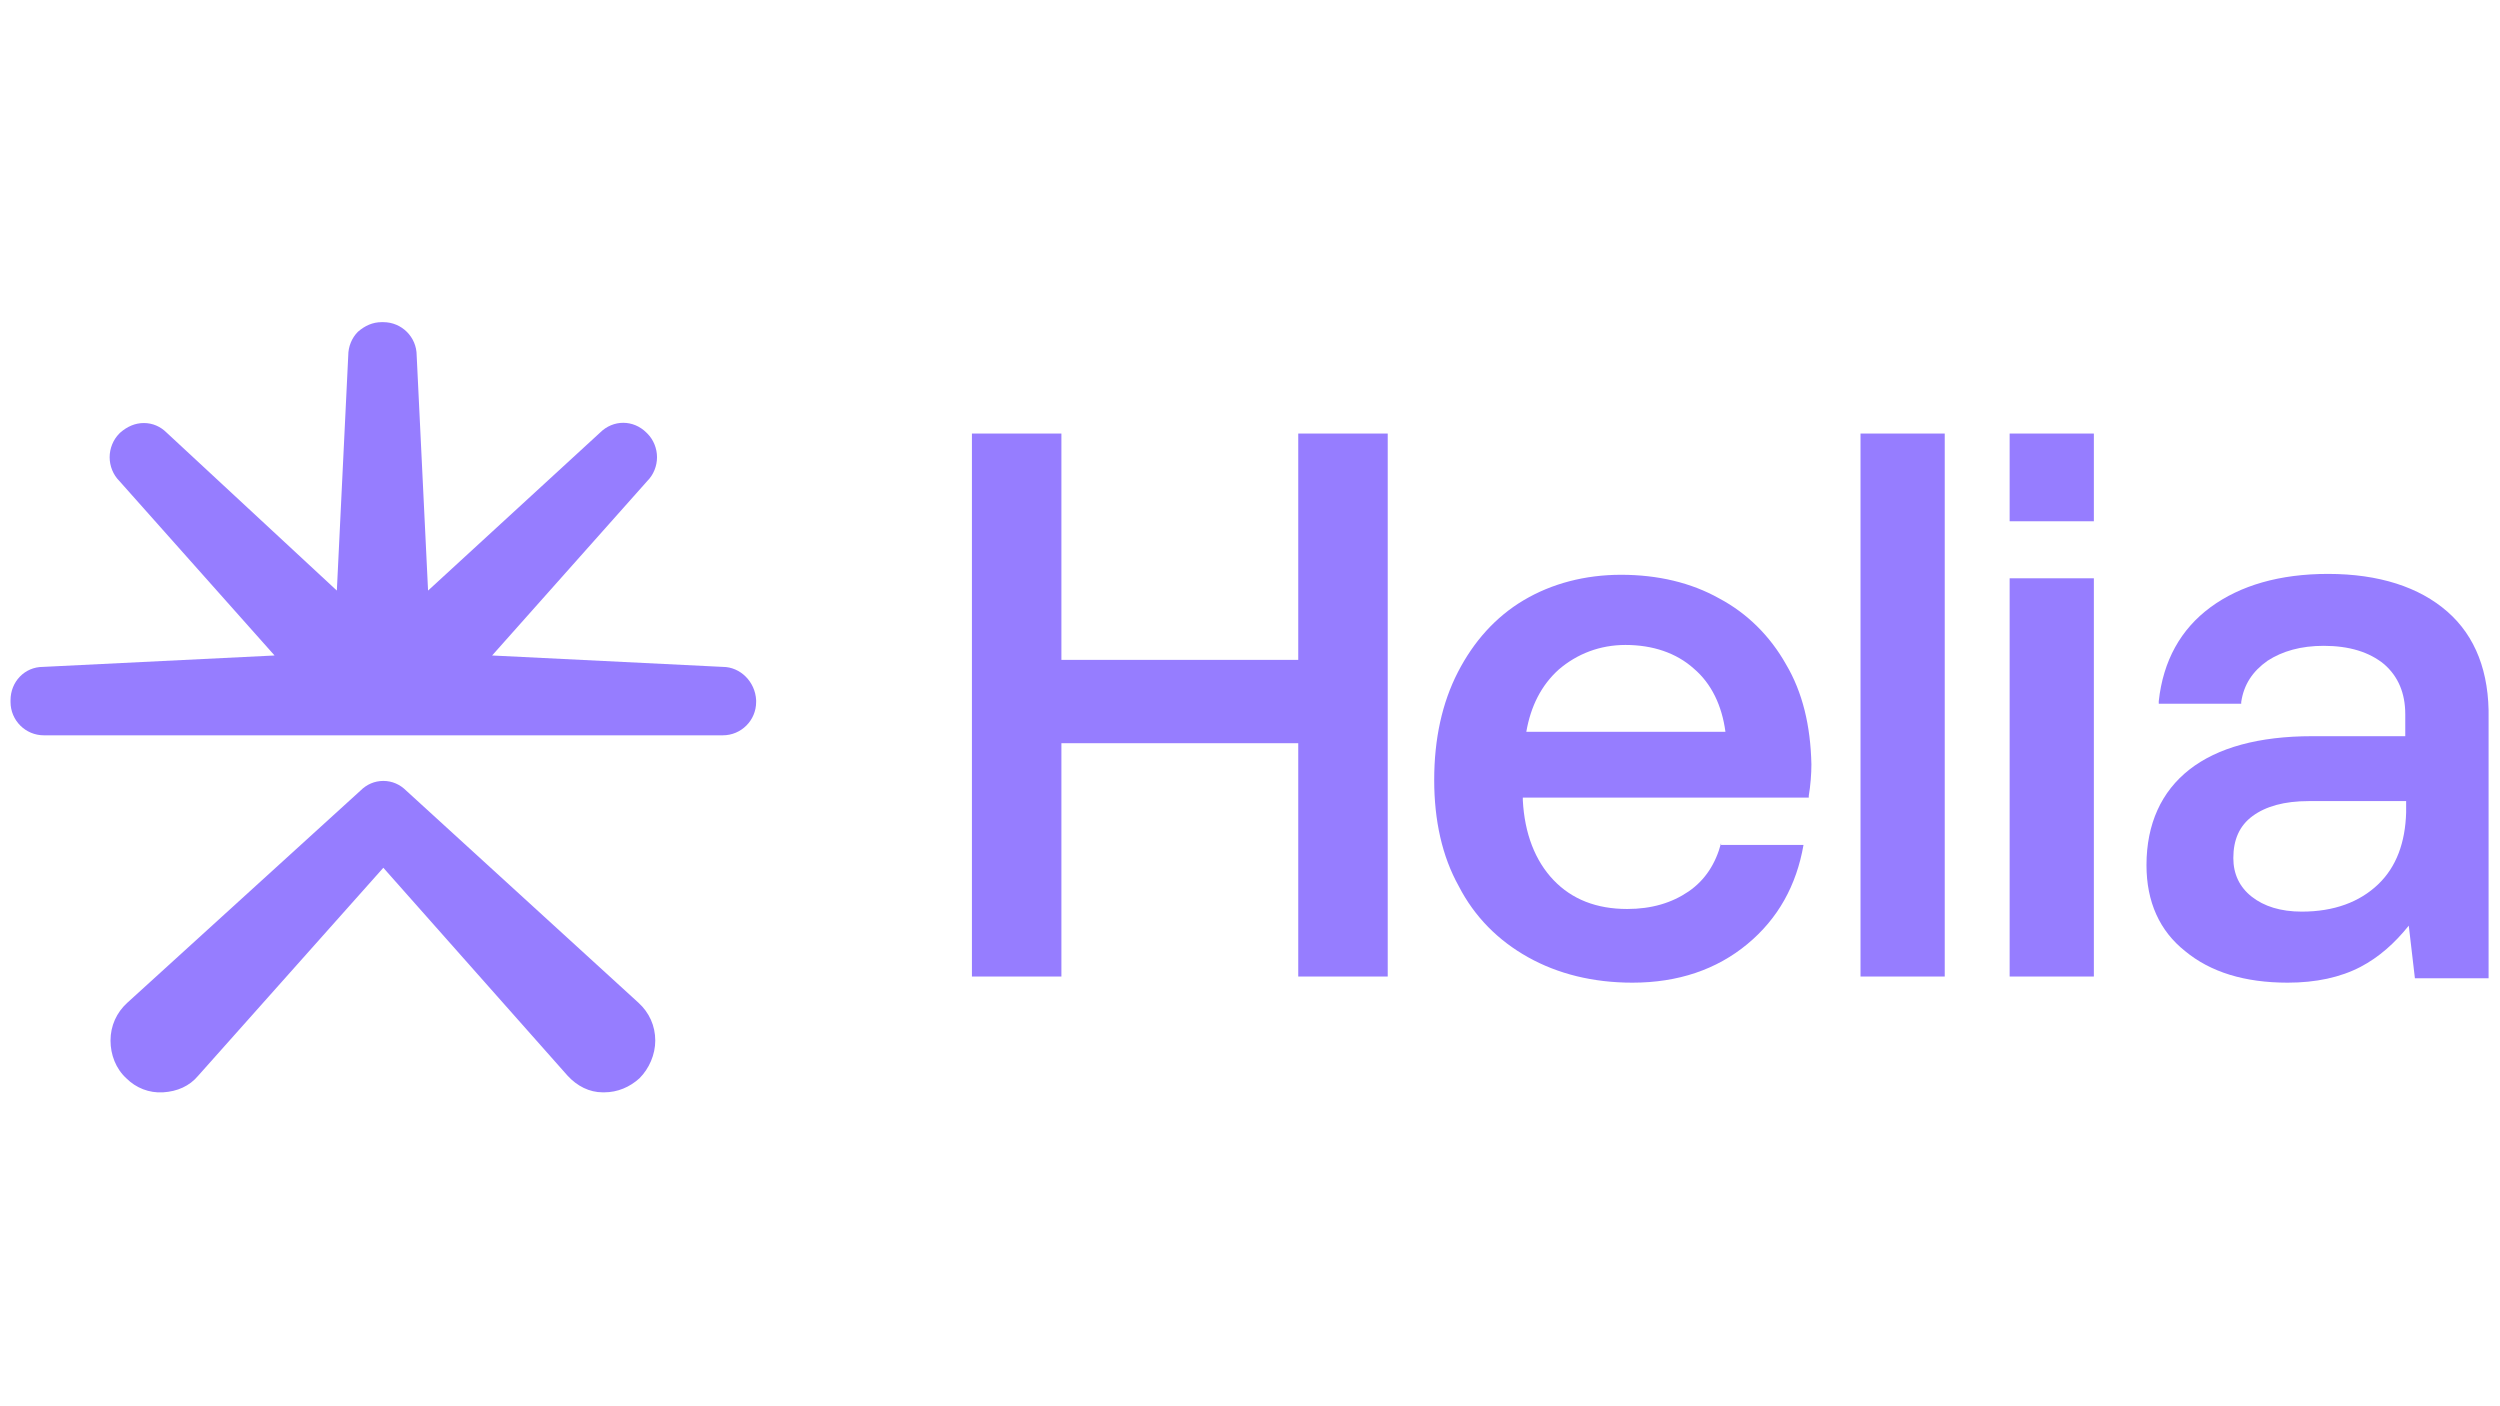 <svg width="160" height="90" viewBox="0 0 160 90" fill="none" xmlns="http://www.w3.org/2000/svg">
<path d="M46.26 42.681L31.495 41.951L41.431 30.779C41.825 30.386 42.049 29.825 42.049 29.263C42.049 28.702 41.825 28.14 41.431 27.747L41.375 27.691C40.533 26.849 39.242 26.849 38.4 27.691L27.396 37.797L26.667 22.751C26.667 21.572 25.712 20.618 24.533 20.618H24.421C23.86 20.618 23.354 20.842 22.905 21.235C22.512 21.628 22.288 22.189 22.288 22.751L21.558 37.797L10.667 27.691C10.274 27.298 9.768 27.074 9.207 27.074C8.646 27.074 8.14 27.298 7.691 27.691L7.635 27.747C7.242 28.14 7.017 28.702 7.017 29.263C7.017 29.825 7.242 30.386 7.635 30.779L17.572 41.951L2.751 42.681C1.572 42.681 0.674 43.635 0.674 44.814V44.926C0.674 46.105 1.628 47.06 2.807 47.06H46.26C47.438 47.06 48.393 46.105 48.393 44.926V44.814C48.337 43.635 47.382 42.681 46.26 42.681Z" fill="#967DFF"/>
<path d="M40.87 64.183L25.993 50.596C25.6 50.203 25.095 49.979 24.533 49.979C23.972 49.979 23.466 50.203 23.073 50.596L8.14 64.183C7.466 64.8 7.073 65.642 7.073 66.597C7.073 67.495 7.41 68.393 8.084 69.01C8.702 69.628 9.544 69.965 10.442 69.909C11.34 69.853 12.126 69.516 12.688 68.842L24.533 55.537L36.323 68.842C36.94 69.516 37.726 69.909 38.568 69.909C38.624 69.909 38.624 69.909 38.681 69.909C39.523 69.909 40.309 69.572 40.926 69.01C41.544 68.393 41.937 67.495 41.937 66.597C41.937 65.642 41.544 64.8 40.87 64.183Z" fill="#967DFF"/>
<path d="M83.088 42.232H67.93V27.747H62.203V62.498H67.93V47.565H83.088V62.498H88.814V27.747H83.088V42.232Z" fill="#967DFF"/>
<path d="M124.463 27.747H119.073V62.498H124.463V27.747Z" fill="#967DFF"/>
<path d="M144.168 52.225C145.01 51.607 146.189 51.27 147.761 51.27H153.993V52C153.937 53.909 153.375 55.481 152.196 56.603C151.017 57.726 149.389 58.344 147.312 58.344C145.965 58.344 144.898 58.007 144.112 57.389C143.326 56.772 142.933 55.93 142.933 54.919C142.933 53.74 143.326 52.842 144.168 52.225ZM156.631 39.144C154.835 37.572 152.252 36.73 148.996 36.73C145.909 36.73 143.382 37.46 141.473 38.863C139.565 40.267 138.442 42.288 138.161 44.87V45.039H143.438V44.926C143.607 43.803 144.168 42.961 145.123 42.288C146.077 41.67 147.256 41.333 148.716 41.333C150.344 41.333 151.635 41.726 152.589 42.512C153.488 43.298 153.937 44.365 153.937 45.712V47.116H147.986C144.561 47.116 141.923 47.846 140.126 49.249C138.33 50.653 137.375 52.73 137.375 55.368C137.375 57.726 138.217 59.579 139.845 60.87C141.473 62.218 143.663 62.891 146.414 62.891C148.21 62.891 149.782 62.554 151.073 61.881C152.252 61.263 153.263 60.365 154.161 59.242L154.554 62.611H159.27V45.993C159.326 43.018 158.428 40.716 156.631 39.144Z" fill="#967DFF"/>
<path d="M134.007 37.011H128.617V62.498H134.007V37.011Z" fill="#967DFF"/>
<path d="M134.007 27.747H128.617V33.361H134.007V27.747Z" fill="#967DFF"/>
<path d="M99.761 42.849C100.94 41.839 102.4 41.277 104.028 41.277C105.768 41.277 107.284 41.782 108.407 42.793C109.53 43.747 110.203 45.151 110.428 46.835H97.684C97.965 45.207 98.638 43.86 99.761 42.849ZM110.147 53.965C109.81 55.256 109.137 56.323 108.07 57.053C107.003 57.782 105.712 58.175 104.14 58.175C102.175 58.175 100.603 57.558 99.424 56.323C98.246 55.088 97.572 53.347 97.46 51.214V51.046H115.761V50.933C115.874 50.26 115.93 49.53 115.93 48.912C115.874 46.442 115.368 44.309 114.302 42.512C113.291 40.716 111.831 39.256 110.035 38.302C108.238 37.291 106.105 36.786 103.747 36.786C101.445 36.786 99.312 37.347 97.516 38.414C95.719 39.481 94.316 41.053 93.305 43.017C92.295 44.982 91.789 47.284 91.789 49.923C91.789 52.505 92.295 54.807 93.361 56.716C94.372 58.681 95.888 60.197 97.796 61.263C99.705 62.33 101.951 62.891 104.477 62.891C107.396 62.891 109.866 62.049 111.831 60.421C113.796 58.793 114.975 56.66 115.424 54.077H110.147V53.965Z" fill="#967DFF"/>
</svg>
